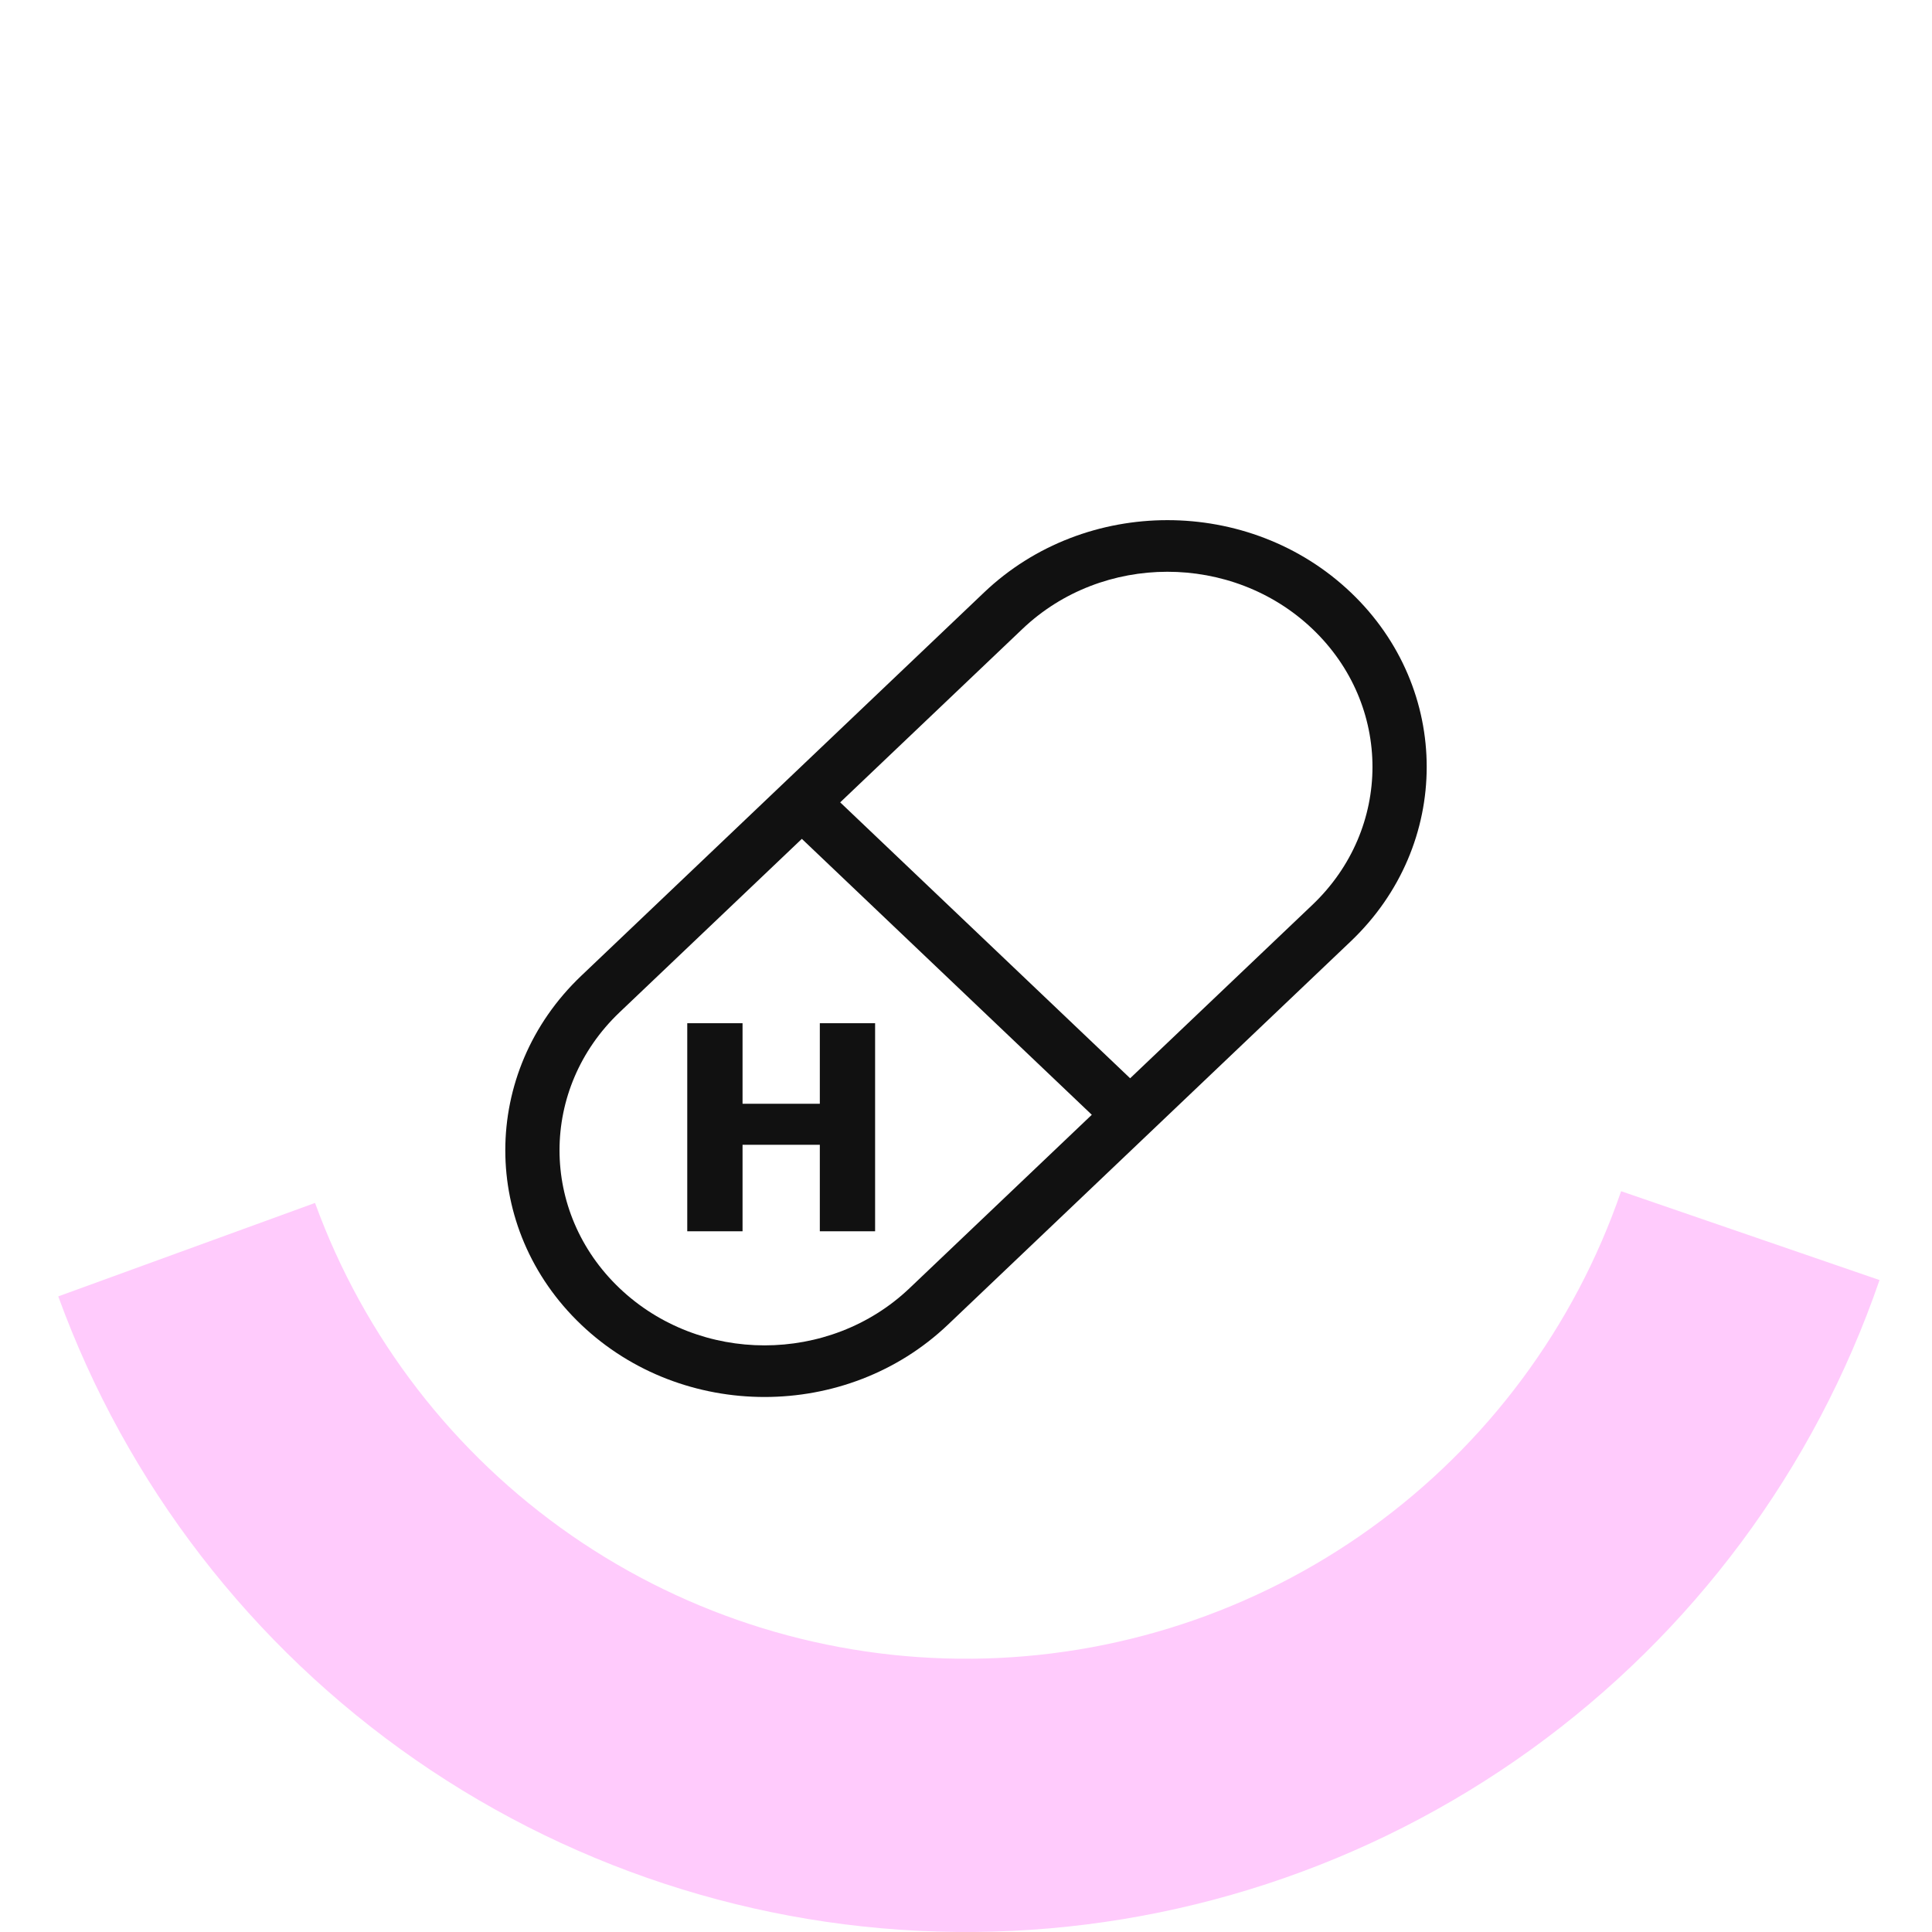 <svg width="130" height="130" viewBox="0 0 130 130" fill="none" xmlns="http://www.w3.org/2000/svg">
<path d="M3.92 87.231C8.516 99.86 16.914 110.753 27.957 118.412C38.999 126.07 52.145 130.118 65.583 129.997C79.021 129.877 92.092 125.594 102.995 117.739C113.899 109.883 122.1 98.841 126.469 86.132L109.081 80.154C105.948 89.268 100.067 97.187 92.247 102.82C84.428 108.453 75.055 111.525 65.418 111.611C55.781 111.698 46.354 108.795 38.435 103.303C30.516 97.811 24.494 89.999 21.198 80.943L3.92 87.231Z" fill="#FFCBFC"/>
<path fill-rule="evenodd" clip-rule="evenodd" d="M63.781 89.138C56.968 95.621 45.922 95.621 39.11 89.138C32.297 82.655 32.297 72.144 39.11 65.66L66.219 39.862C73.032 33.379 84.078 33.379 90.89 39.862C90.895 39.867 90.899 39.871 90.904 39.875C97.703 46.359 97.699 56.861 90.89 63.34L63.781 89.138ZM41.69 86.682C47.078 91.809 55.813 91.809 61.2 86.682L73.465 75.011L53.955 56.445L41.69 68.116C36.302 73.243 36.302 81.555 41.69 86.682ZM56.535 53.989L68.8 42.318C74.183 37.195 82.909 37.191 88.298 42.306C88.302 42.31 88.306 42.314 88.31 42.318C93.698 47.445 93.698 55.757 88.31 60.884L76.045 72.555L56.535 53.989Z" fill="#111111"/>
<path d="M46.244 82.85V68.85H49.964V74.27H55.164V68.85H58.884V82.85H55.164V77.03H49.964V82.85H46.244Z" fill="#111111"/>
</svg>
